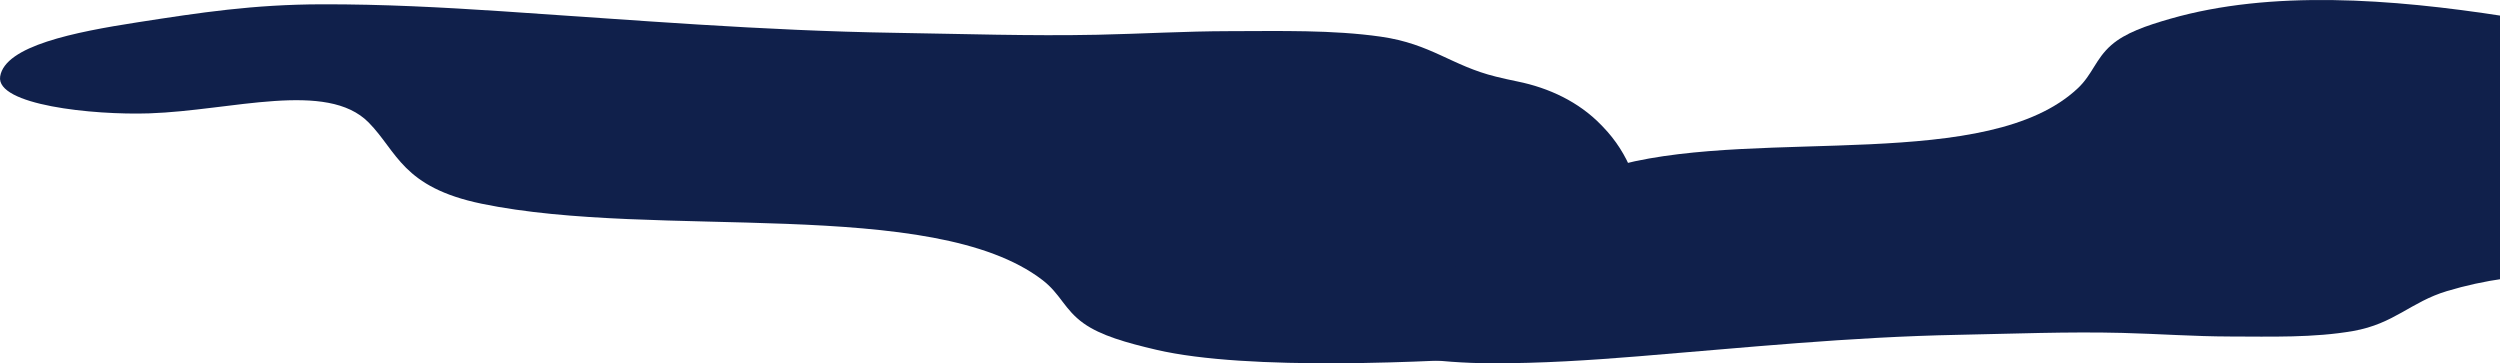 <svg width="1163" height="169" viewBox="0 0 1163 169" fill="none" xmlns="http://www.w3.org/2000/svg">
<path d="M744.847 58.122C734.459 47.384 720.604 40.882 705.962 37.909C702.599 37.226 699.257 36.478 695.94 35.663C675.319 30.603 665.871 20.422 642.392 17.063C619.872 13.841 595.477 14.46 571.998 14.494C551.246 14.52 531.105 15.74 510.441 16.169C479.325 16.814 447.75 15.765 416.655 15.276C354.575 14.305 294.568 9.279 233.556 5.241C205.604 3.394 178.066 1.934 149.677 2.002C117.644 2.088 93.336 5.825 63.965 10.379C34.594 14.932 2.365 21.341 0.073 35.551C-2.065 48.807 42.973 53.61 69.464 52.734C107.716 51.462 152.099 37.287 171.498 56.986C184.831 70.526 187.1 87.116 224.064 94.771C305.369 111.61 433.85 91.085 484.933 130.261C493.377 136.73 495.123 144.016 504.091 150.408C512.056 156.087 523.926 159.437 537.87 162.702C580.634 172.712 665.447 168.473 706.064 165.647C720.777 164.624 734.494 158.167 744.933 147.748C769.381 123.346 769.728 83.842 745.711 59.016L744.847 58.122Z" fill="#10204B"/>
<path d="M1165 129.589C1155.96 130.858 1147.01 132.794 1138.28 135.425C1121.5 140.472 1113.81 150.626 1094.71 153.976C1076.38 157.19 1056.53 156.573 1037.43 156.539C1020.54 156.513 1004.15 155.296 987.34 154.868C962.021 154.225 936.329 155.27 911.027 155.759C860.513 156.727 811.686 161.74 762.042 165.767C739.298 167.61 716.89 169.066 693.791 168.998C667.726 168.912 647.946 165.185 624.048 160.643C600.149 156.101 573.924 149.709 572.06 135.536C570.32 122.314 606.967 117.524 628.522 118.398C659.647 119.667 695.761 133.805 711.546 114.157C722.394 100.652 724.241 84.106 754.319 76.471C820.475 59.676 925.019 80.147 966.584 41.073C973.455 34.62 974.876 27.354 982.173 20.979C988.654 15.315 998.313 11.973 1009.66 8.717C1056.43 -4.702 1112.39 -0.623 1165 7.551V129.589Z" fill="#10204B"/>
</svg>
